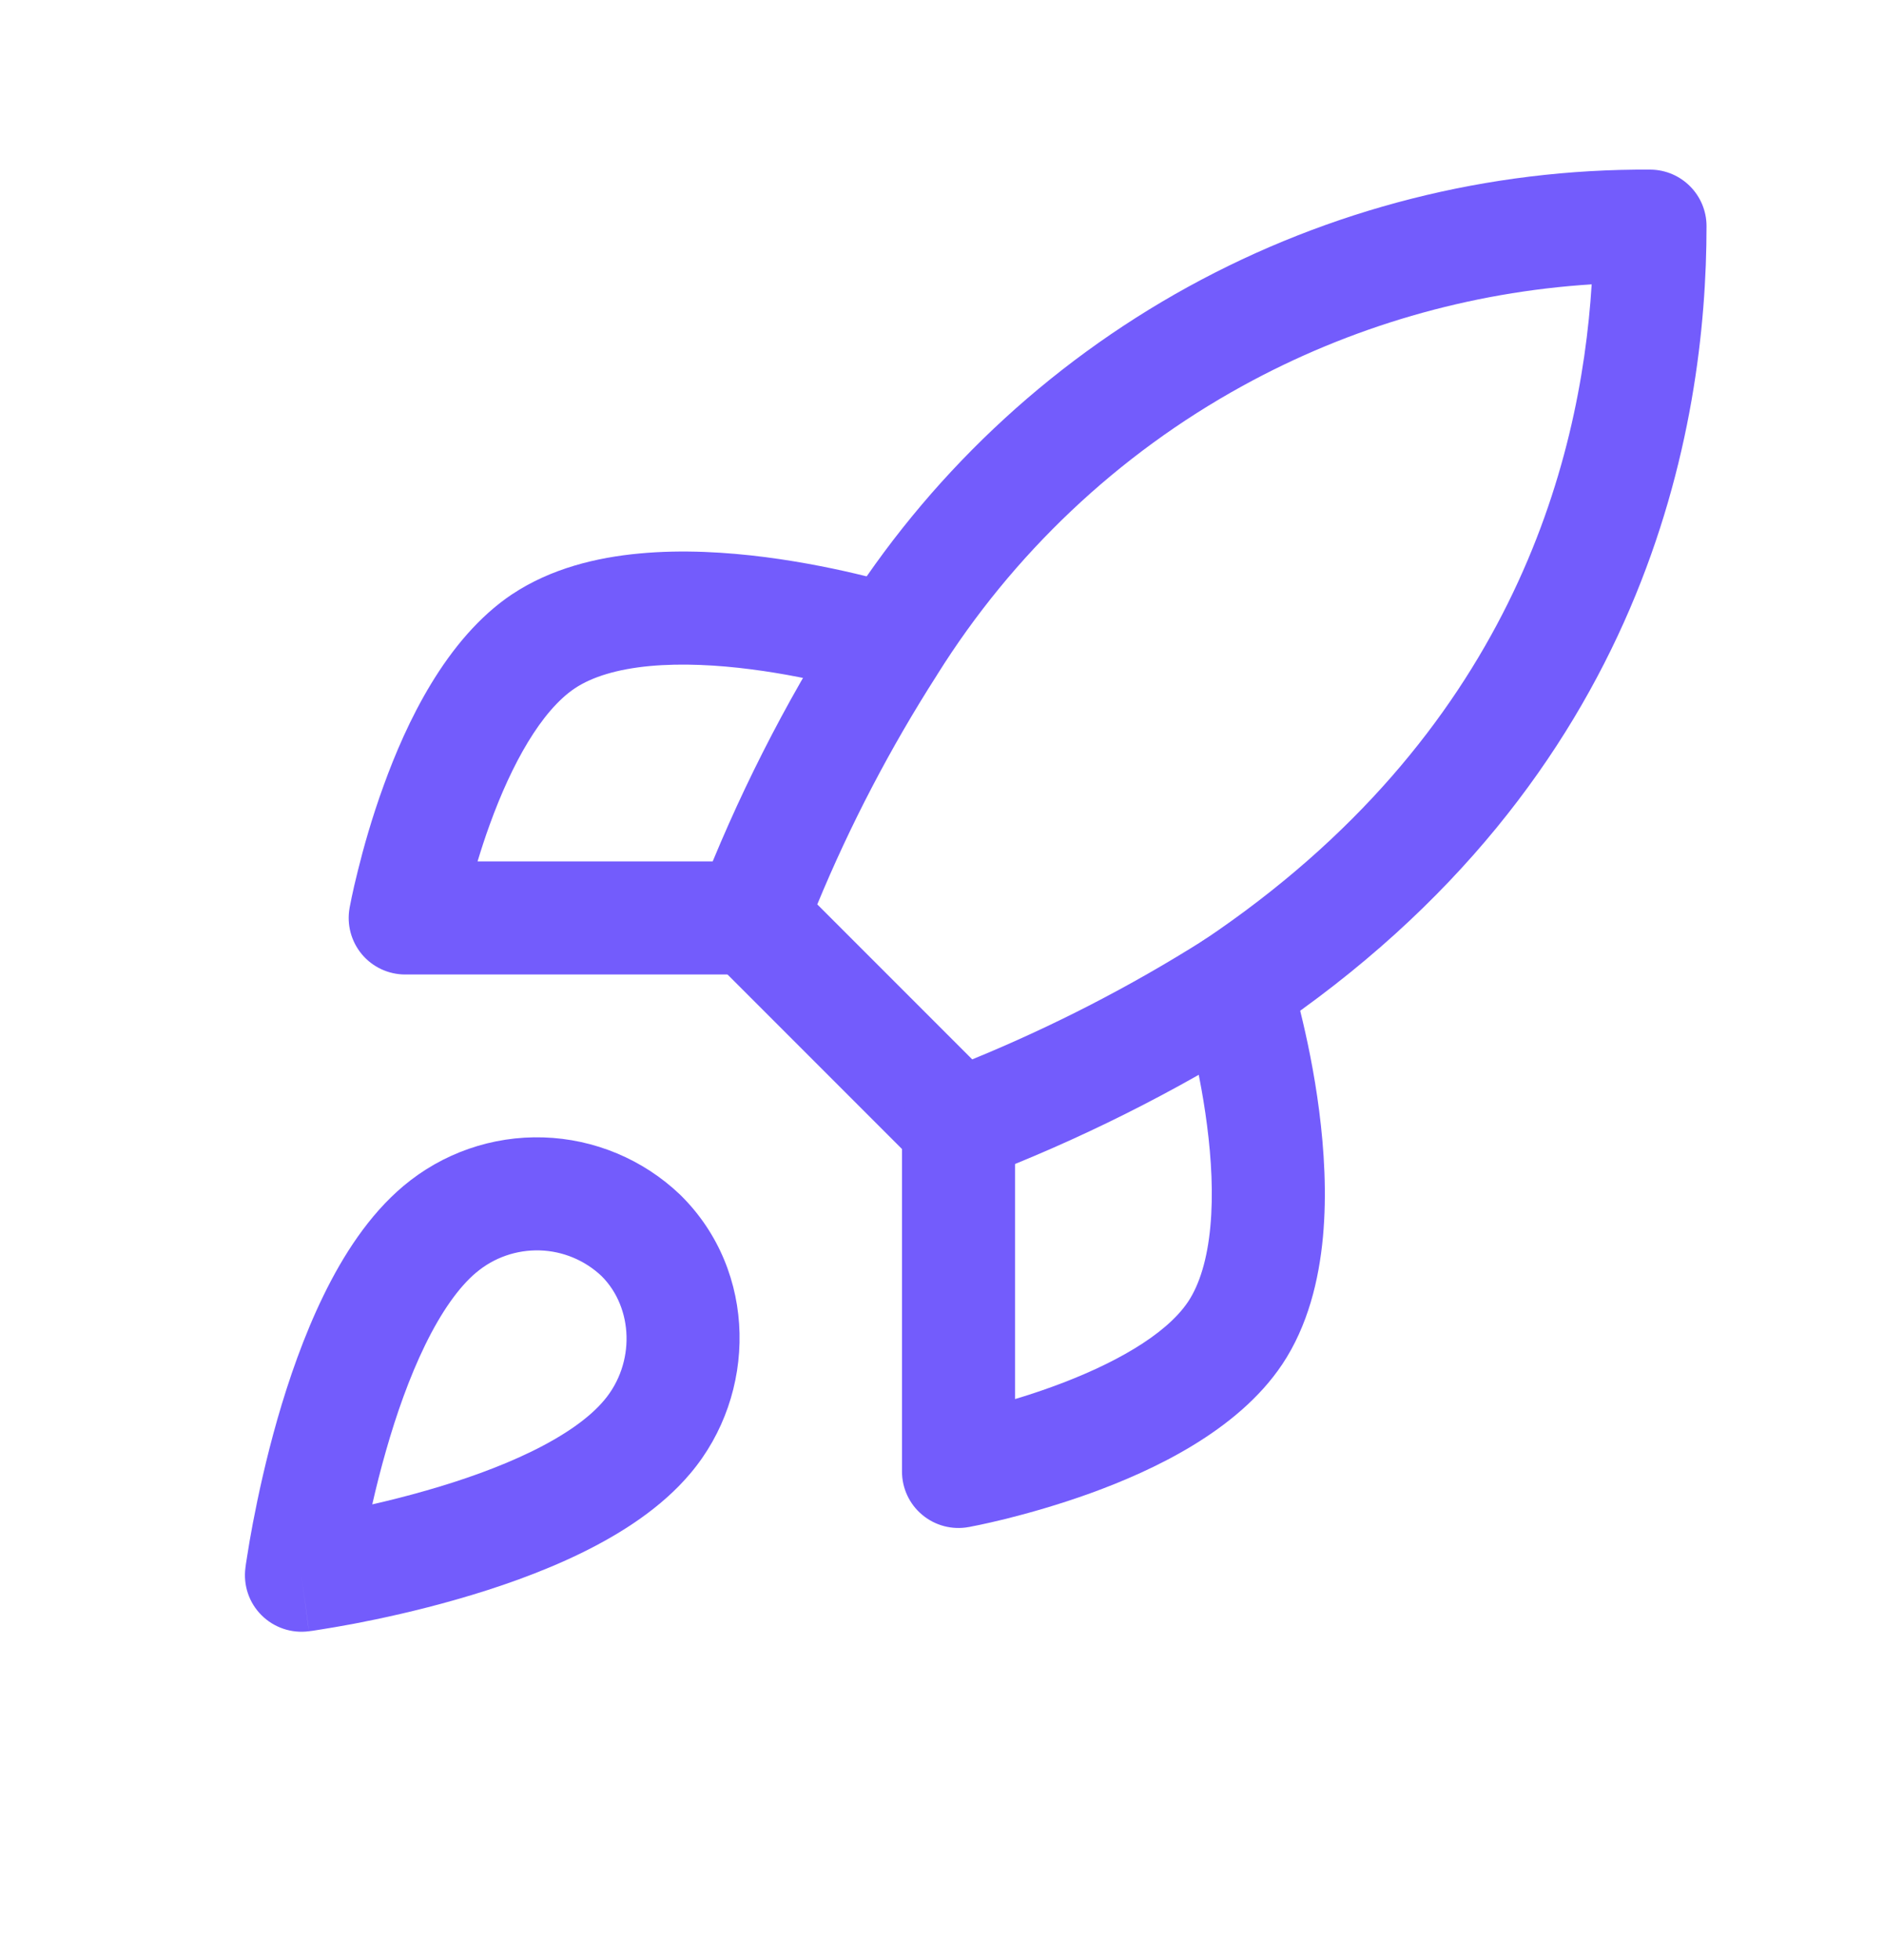 <svg width="25" height="26" viewBox="0 0 25 26" fill="#735cfc" xmlns="http://www.w3.org/2000/svg">
<path fill-rule="evenodd" clip-rule="evenodd" d="M5.353 15.733C5.871 15.297 6.532 15.067 7.21 15.088C7.887 15.109 8.533 15.379 9.024 15.847L9.033 15.856C10.057 16.867 10.047 18.496 9.162 19.544C8.777 20.002 8.241 20.344 7.713 20.602C7.176 20.864 6.593 21.065 6.067 21.215C5.538 21.367 5.05 21.472 4.694 21.54C4.516 21.573 4.37 21.598 4.267 21.614C4.216 21.622 4.175 21.628 4.147 21.633L4.113 21.637L4.104 21.639L4.101 21.639L4.1 21.639C4.099 21.639 4.099 21.639 4 20.896C3.257 20.797 3.257 20.796 3.257 20.796L3.257 20.792L3.259 20.782L3.263 20.749C3.267 20.721 3.273 20.68 3.282 20.629C3.298 20.526 3.322 20.38 3.356 20.202C3.424 19.846 3.529 19.358 3.68 18.829C3.831 18.302 4.032 17.72 4.294 17.183C4.552 16.654 4.895 16.118 5.353 15.733ZM4 20.896L3.257 20.796C3.226 21.028 3.304 21.261 3.47 21.426C3.635 21.591 3.868 21.67 4.1 21.639L4 20.896ZM4.94 19.956C5.16 19.906 5.403 19.845 5.654 19.773C6.131 19.637 6.623 19.465 7.055 19.254C7.495 19.039 7.821 18.808 8.014 18.578L8.016 18.576C8.432 18.084 8.405 17.349 7.983 16.928C7.761 16.718 7.469 16.596 7.163 16.587C6.855 16.578 6.554 16.682 6.319 16.881L6.318 16.881C6.088 17.075 5.857 17.401 5.642 17.841C5.431 18.273 5.259 18.765 5.123 19.241C5.051 19.493 4.99 19.735 4.94 19.956Z"></path>
<path fill-rule="evenodd" clip-rule="evenodd" d="M21.121 3.772C19.499 3.875 17.916 4.334 16.487 5.12C14.832 6.03 13.438 7.349 12.436 8.95L12.432 8.957L12.432 8.957C11.814 9.922 11.283 10.939 10.845 11.997L12.901 14.053C13.971 13.615 15.001 13.085 15.98 12.467C20.021 9.753 20.97 6.174 21.121 3.772ZM15.764 3.806C17.643 2.773 19.755 2.237 21.9 2.25C22.312 2.253 22.645 2.588 22.645 3C22.645 5.644 21.878 10.318 16.807 13.718L16.79 13.729C15.588 14.489 14.313 15.126 12.985 15.632C12.709 15.737 12.397 15.67 12.188 15.461L9.435 12.708C9.225 12.498 9.158 12.184 9.265 11.908C9.771 10.595 10.408 9.336 11.167 8.151C12.304 6.335 13.886 4.839 15.764 3.806Z"></path>
<path fill-rule="evenodd" clip-rule="evenodd" d="M8.626 8.835C8.193 8.875 7.858 8.978 7.629 9.13C7.181 9.43 6.789 10.137 6.501 10.932C6.438 11.104 6.384 11.272 6.337 11.427H9.966C10.38 11.427 10.716 11.763 10.716 12.177C10.716 12.592 10.38 12.927 9.966 12.927H5.377C5.155 12.927 4.944 12.829 4.801 12.658C4.659 12.487 4.599 12.262 4.639 12.043L5.377 12.177C4.639 12.043 4.639 12.044 4.639 12.043L4.639 12.042L4.64 12.039L4.641 12.031L4.647 12.002C4.652 11.978 4.658 11.944 4.667 11.902C4.685 11.816 4.712 11.695 4.749 11.549C4.821 11.256 4.933 10.854 5.091 10.42C5.387 9.602 5.913 8.474 6.795 7.883L6.796 7.883C7.311 7.54 7.92 7.394 8.487 7.342C9.061 7.288 9.647 7.325 10.16 7.391C10.676 7.458 11.14 7.557 11.473 7.639C11.64 7.68 11.776 7.718 11.872 7.745C11.919 7.759 11.957 7.77 11.984 7.778L12.015 7.788L12.025 7.791L12.027 7.792L12.029 7.792C12.029 7.792 12.029 7.792 11.815 8.464L12.029 7.792C12.423 7.918 12.642 8.34 12.515 8.735C12.389 9.129 11.968 9.347 11.573 9.221C11.573 9.221 11.573 9.221 11.573 9.221L11.801 8.507C11.573 9.221 11.573 9.221 11.573 9.221L11.569 9.22L11.548 9.213C11.528 9.207 11.498 9.198 11.458 9.187C11.378 9.164 11.26 9.132 11.114 9.095C10.819 9.023 10.413 8.936 9.968 8.879C9.52 8.821 9.052 8.796 8.626 8.835Z"></path>
<path fill-rule="evenodd" clip-rule="evenodd" d="M16.161 12.381C16.556 12.255 16.978 12.472 17.104 12.867L16.39 13.095C17.104 12.867 17.104 12.867 17.104 12.867L17.105 12.869L17.105 12.872L17.108 12.881L17.118 12.912C17.126 12.939 17.137 12.977 17.151 13.025C17.179 13.12 17.216 13.256 17.257 13.424C17.339 13.757 17.439 14.22 17.505 14.736C17.571 15.249 17.608 15.836 17.555 16.409C17.502 16.976 17.357 17.586 17.014 18.1L17.013 18.101C16.422 18.984 15.294 19.509 14.476 19.806C14.042 19.963 13.64 20.075 13.348 20.148C13.201 20.184 13.08 20.211 12.995 20.229C12.952 20.238 12.918 20.245 12.894 20.249L12.866 20.255L12.857 20.256L12.854 20.257L12.853 20.257C12.853 20.257 12.853 20.257 12.719 19.519L12.853 20.257C12.634 20.297 12.409 20.238 12.238 20.095C12.067 19.953 11.969 19.742 11.969 19.519V14.931C11.969 14.516 12.305 14.181 12.719 14.181C13.133 14.181 13.469 14.516 13.469 14.931V18.559C13.624 18.513 13.792 18.458 13.965 18.395C14.759 18.107 15.466 17.715 15.766 17.267C15.918 17.038 16.021 16.703 16.061 16.27C16.101 15.844 16.075 15.376 16.017 14.928C15.96 14.483 15.874 14.078 15.801 13.783C15.765 13.636 15.732 13.518 15.709 13.438C15.698 13.398 15.689 13.368 15.683 13.349L15.677 13.328L15.675 13.323C15.549 12.929 15.767 12.507 16.161 12.381Z"></path>
</svg>